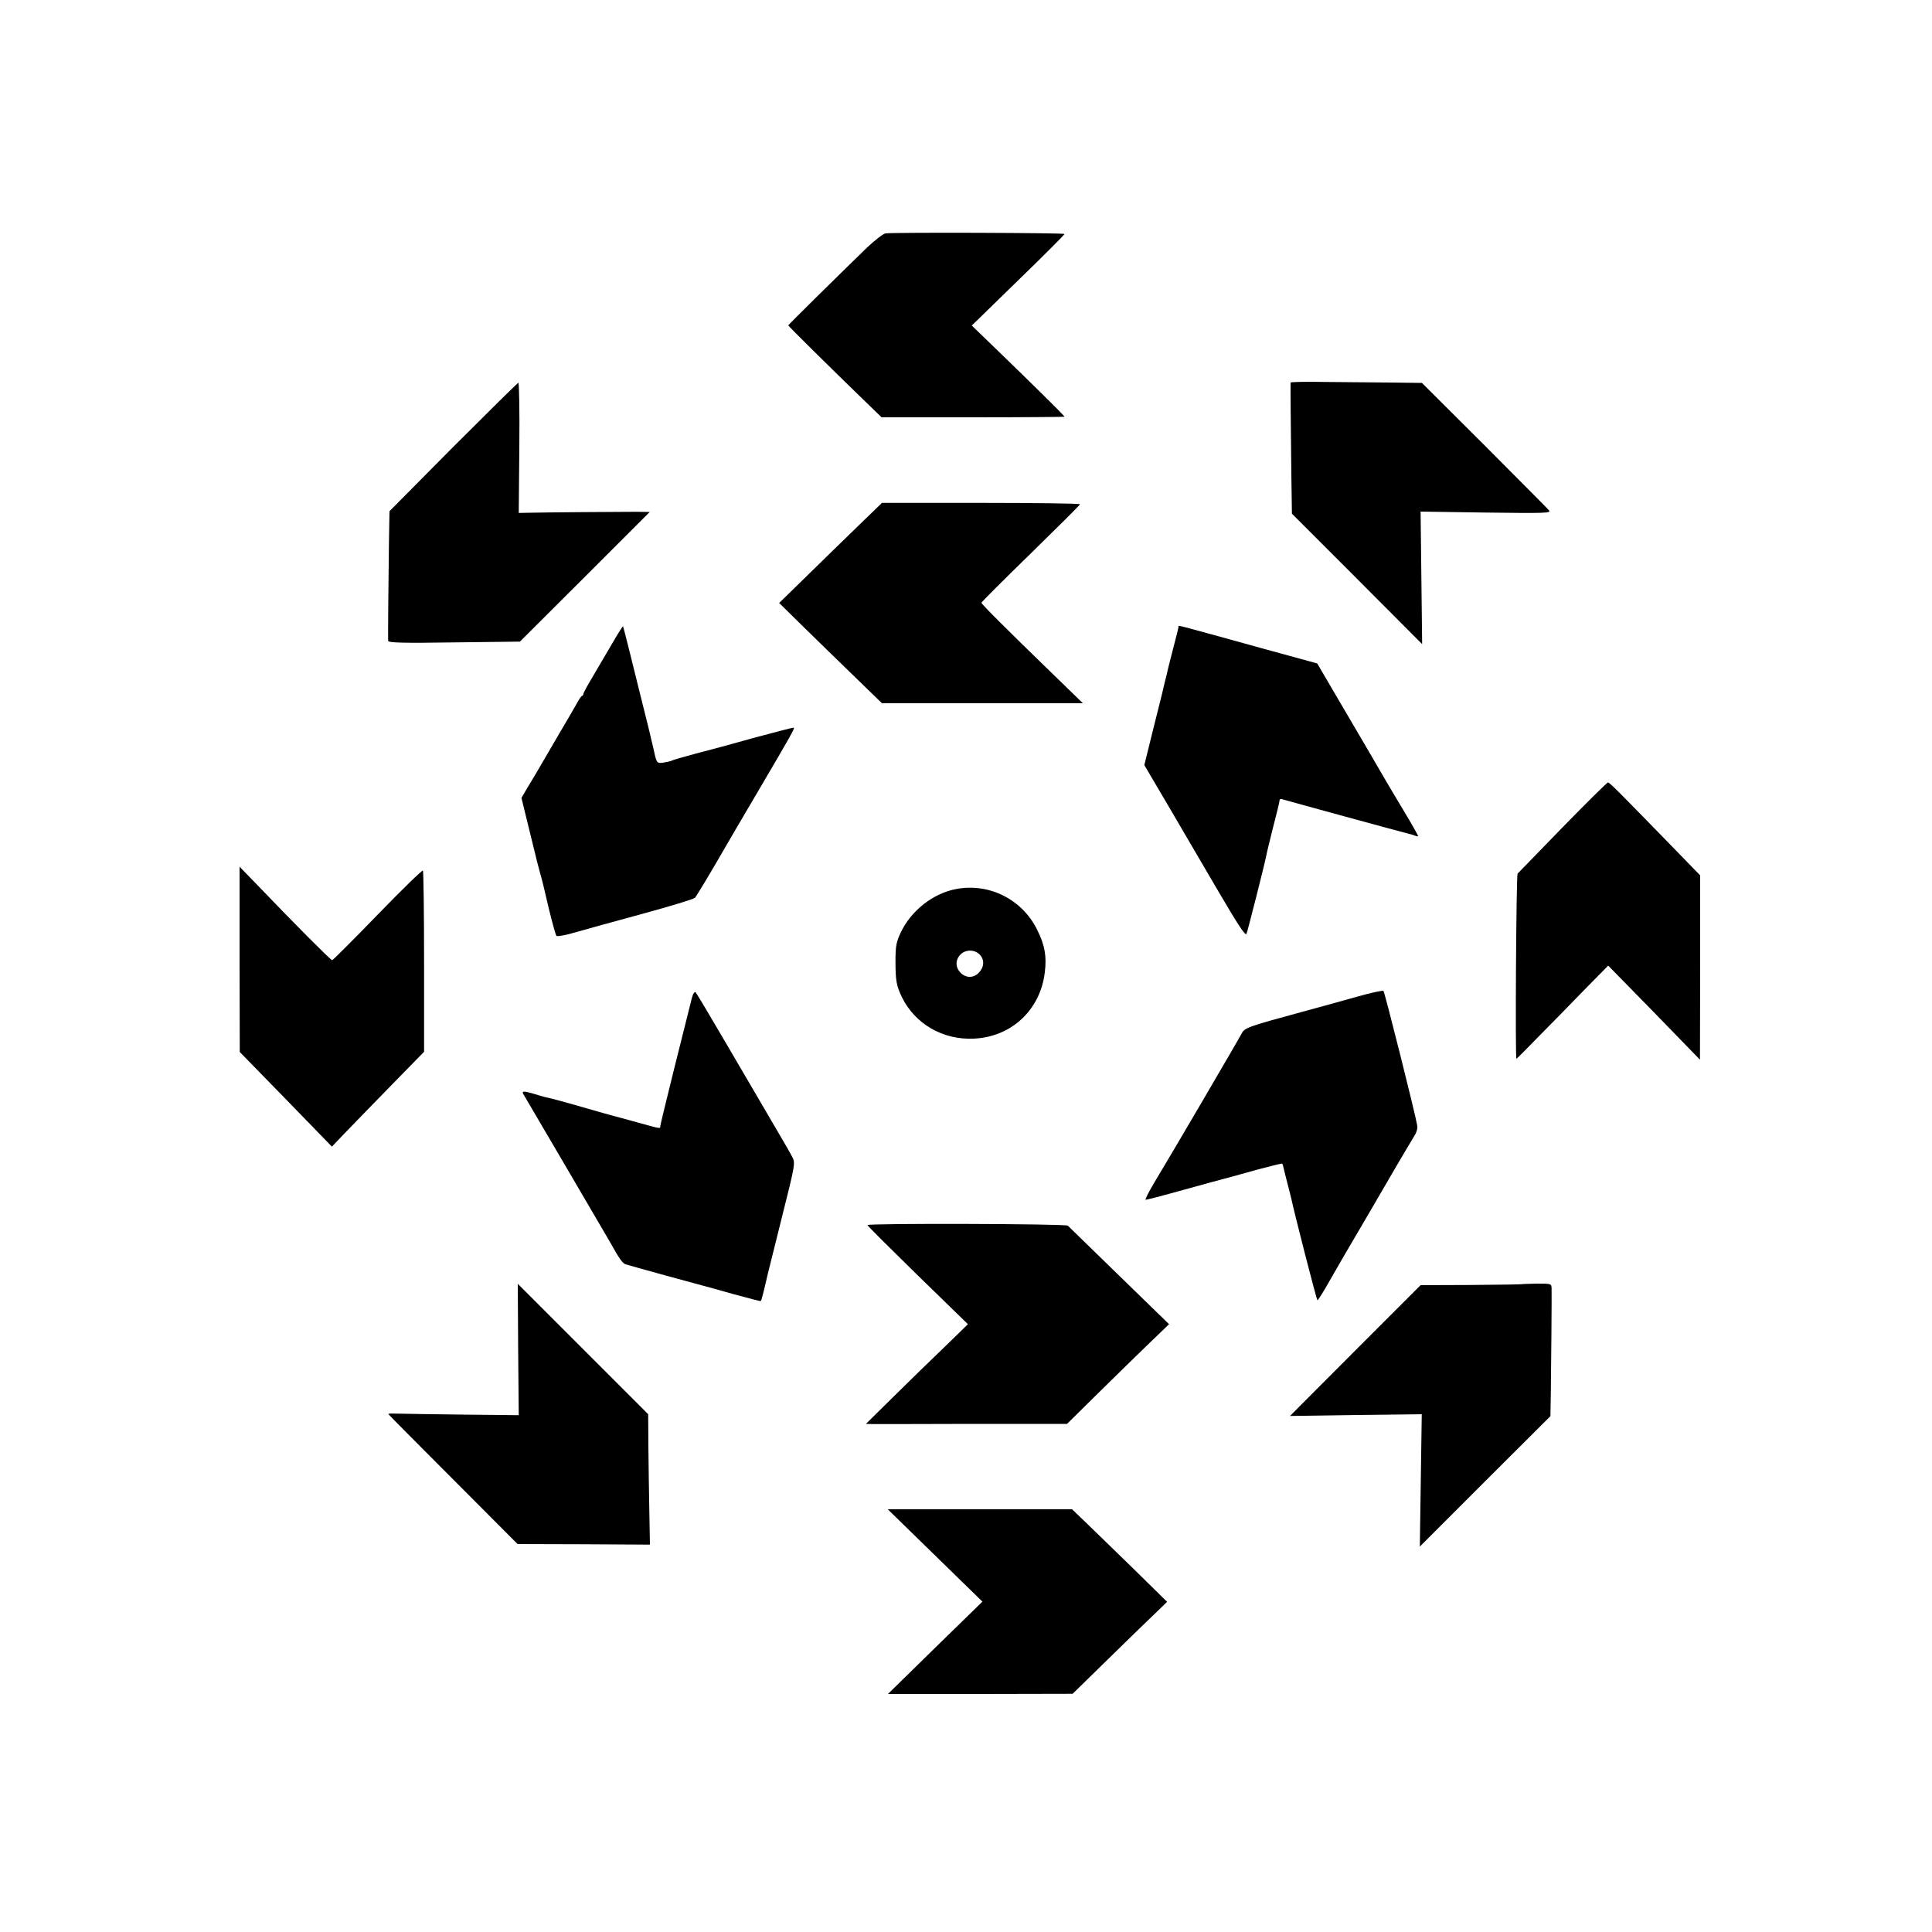 <?xml version="1.0" standalone="no"?>
<!DOCTYPE svg PUBLIC "-//W3C//DTD SVG 20010904//EN"
 "http://www.w3.org/TR/2001/REC-SVG-20010904/DTD/svg10.dtd">
<svg version="1.0" xmlns="http://www.w3.org/2000/svg"
 width="1000pt" height="1000pt" viewBox="0 0 1000 1000"
 preserveAspectRatio="xMidYMid meet">
<g transform="translate(0,1000) scale(0.1,-0.1)"
fill="#000000" stroke="none">
<path d="M4583 8792 c-12 -2 -56 -36 -97 -75 -128 -124 -406 -398 -406 -401 0
-4 231 -232 384 -380 l99 -96 474 0 c260 0 473 2 473 3 0 5 -186 188 -358 354
l-122 118 240 234 c132 128 240 236 240 240 0 6 -884 9 -927 3z"/>
<path d="M6680 8020 c-1 -7 1 -229 4 -477 l3 -202 337 -337 337 -338 -4 343
-4 343 339 -5 c306 -4 337 -3 326 11 -7 9 -158 160 -335 338 l-323 322 -162 2
c-90 1 -243 2 -340 3 -98 2 -178 0 -178 -3z"/>
<path d="M2345 7686 l-329 -332 -3 -175 c-3 -219 -5 -480 -4 -496 1 -10 78
-12 342 -8 l340 4 336 335 336 336 -69 1 c-82 0 -487 -3 -559 -5 l-50 -1 3
338 c2 185 -1 337 -5 336 -4 -1 -156 -151 -338 -333z"/>
<path d="M4471 7306 c-52 -50 -172 -167 -266 -259 l-172 -168 126 -124 c69
-68 189 -184 266 -259 l140 -136 520 0 520 0 -145 141 c-248 240 -380 372
-380 379 0 4 115 119 255 255 140 137 255 251 255 255 0 4 -231 7 -512 7
l-513 0 -94 -91z"/>
<path d="M3165 6663 c-32 -54 -77 -131 -101 -172 -24 -40 -44 -77 -44 -81 0
-5 -3 -10 -7 -12 -5 -1 -15 -16 -24 -33 -9 -16 -53 -93 -99 -170 -45 -77 -91
-156 -102 -175 -11 -19 -36 -61 -55 -92 l-34 -58 36 -147 c43 -178 54 -219 65
-258 5 -16 23 -91 40 -165 18 -74 36 -139 40 -144 5 -4 48 3 97 18 48 14 205
57 348 96 143 39 265 76 272 83 9 10 84 135 163 272 9 17 86 147 170 290 164
279 184 315 179 319 -2 1 -92 -22 -199 -51 -107 -30 -247 -68 -310 -84 -63
-17 -119 -33 -123 -36 -5 -3 -24 -7 -42 -10 -37 -5 -36 -6 -55 82 -7 28 -14
58 -16 68 -5 20 -3 14 -44 177 -17 69 -45 181 -62 250 -17 69 -32 126 -33 128
-2 2 -29 -41 -60 -95z"/>
<path d="M6100 6755 c0 -3 -11 -48 -25 -101 -14 -53 -27 -106 -30 -118 -2 -11
-9 -41 -16 -66 -6 -25 -12 -52 -14 -60 -2 -8 -24 -95 -48 -192 l-44 -178 116
-197 c64 -109 181 -310 261 -446 110 -188 147 -244 152 -230 7 18 92 353 102
403 2 14 19 81 36 150 18 69 33 130 33 137 0 6 5 9 11 7 26 -8 632 -174 656
-179 8 -2 23 -6 33 -10 9 -4 17 -5 17 -2 0 3 -33 62 -74 130 -41 68 -83 139
-94 158 -26 45 -125 215 -251 429 l-103 176 -281 77 c-474 131 -437 122 -437
112z"/>
<path d="M8088 5718 c-124 -128 -229 -236 -233 -240 -7 -6 -13 -958 -6 -958 2
0 53 51 113 113 61 61 167 170 236 241 l126 128 238 -243 237 -244 1 477 0
477 -134 138 c-294 302 -335 343 -343 343 -5 0 -111 -105 -235 -232z"/>
<path d="M1240 5035 l1 -480 239 -245 238 -245 59 62 c32 33 139 144 238 245
l180 184 0 466 c0 257 -3 469 -6 472 -3 4 -109 -99 -235 -229 -125 -129 -231
-235 -235 -235 -7 0 -205 199 -381 383 l-98 101 0 -479z"/>
<path d="M4952 5399 c-122 -22 -236 -112 -290 -226 -23 -49 -27 -71 -27 -148
0 -101 5 -128 34 -188 68 -137 211 -220 370 -213 195 8 346 148 369 344 10 83
0 140 -39 218 -76 157 -246 244 -417 213z m118 -339 c27 -27 25 -66 -5 -96
-61 -61 -154 30 -95 94 26 28 73 29 100 2z"/>
<path d="M7020 4840 c-74 -21 -205 -57 -290 -80 -269 -73 -288 -80 -303 -109
-17 -33 -381 -655 -453 -773 -29 -49 -49 -88 -44 -88 5 0 60 14 122 31 62 17
160 44 218 60 58 15 163 44 234 64 71 19 131 34 133 32 2 -3 5 -13 7 -23 2
-11 12 -48 21 -84 9 -36 18 -69 19 -75 13 -65 131 -525 135 -525 4 0 31 44 61
97 30 53 65 112 76 132 32 54 218 372 281 481 31 52 66 112 79 133 16 24 23
46 19 64 -10 60 -168 688 -174 694 -3 4 -67 -10 -141 -31z"/>
<path d="M3581 4834 c-36 -141 -163 -651 -163 -661 -2 -16 10 -18 -121 18 -61
17 -116 32 -122 33 -5 2 -28 8 -50 14 -120 35 -263 75 -280 78 -11 2 -43 10
-70 19 -71 21 -79 20 -61 -7 17 -28 415 -708 444 -758 48 -87 65 -109 80 -114
21 -7 381 -106 402 -111 8 -2 78 -21 155 -43 77 -21 141 -38 143 -36 3 2 13
40 37 144 2 8 35 140 73 293 69 274 69 278 52 310 -9 18 -55 97 -102 177 -47
80 -153 262 -237 405 -83 142 -155 263 -160 268 -6 6 -14 -6 -20 -29z"/>
<path d="M4490 3659 c0 -4 117 -120 260 -260 l260 -253 -117 -114 c-65 -62
-184 -178 -265 -258 l-146 -144 36 -1 c20 0 255 0 521 1 l484 0 156 154 c86
85 205 201 264 258 l108 104 -258 251 c-142 138 -262 255 -266 259 -10 10
-1037 13 -1037 3z"/>
<path d="M7876 3353 c-1 -1 -119 -3 -263 -4 l-260 -1 -338 -338 -338 -339 341
5 341 4 -5 -343 -5 -342 338 338 338 337 2 118 c2 140 5 506 4 543 -1 25 -2
25 -77 25 -41 -1 -77 -2 -78 -3z"/>
<path d="M2682 3015 l3 -340 -285 3 c-157 2 -309 4 -337 5 -29 1 -53 1 -53 -2
0 -2 151 -154 335 -338 l334 -335 343 -1 342 -2 -3 170 c-2 94 -4 245 -5 338
l-1 167 -338 338 -337 337 2 -340z"/>
<path d="M4840 1949 l245 -239 -245 -239 -244 -239 478 0 478 1 181 177 c100
98 210 205 245 238 l63 61 -171 168 c-95 92 -205 200 -246 239 l-75 72 -477 0
-477 0 245 -239z"/>
</g>
</svg>
